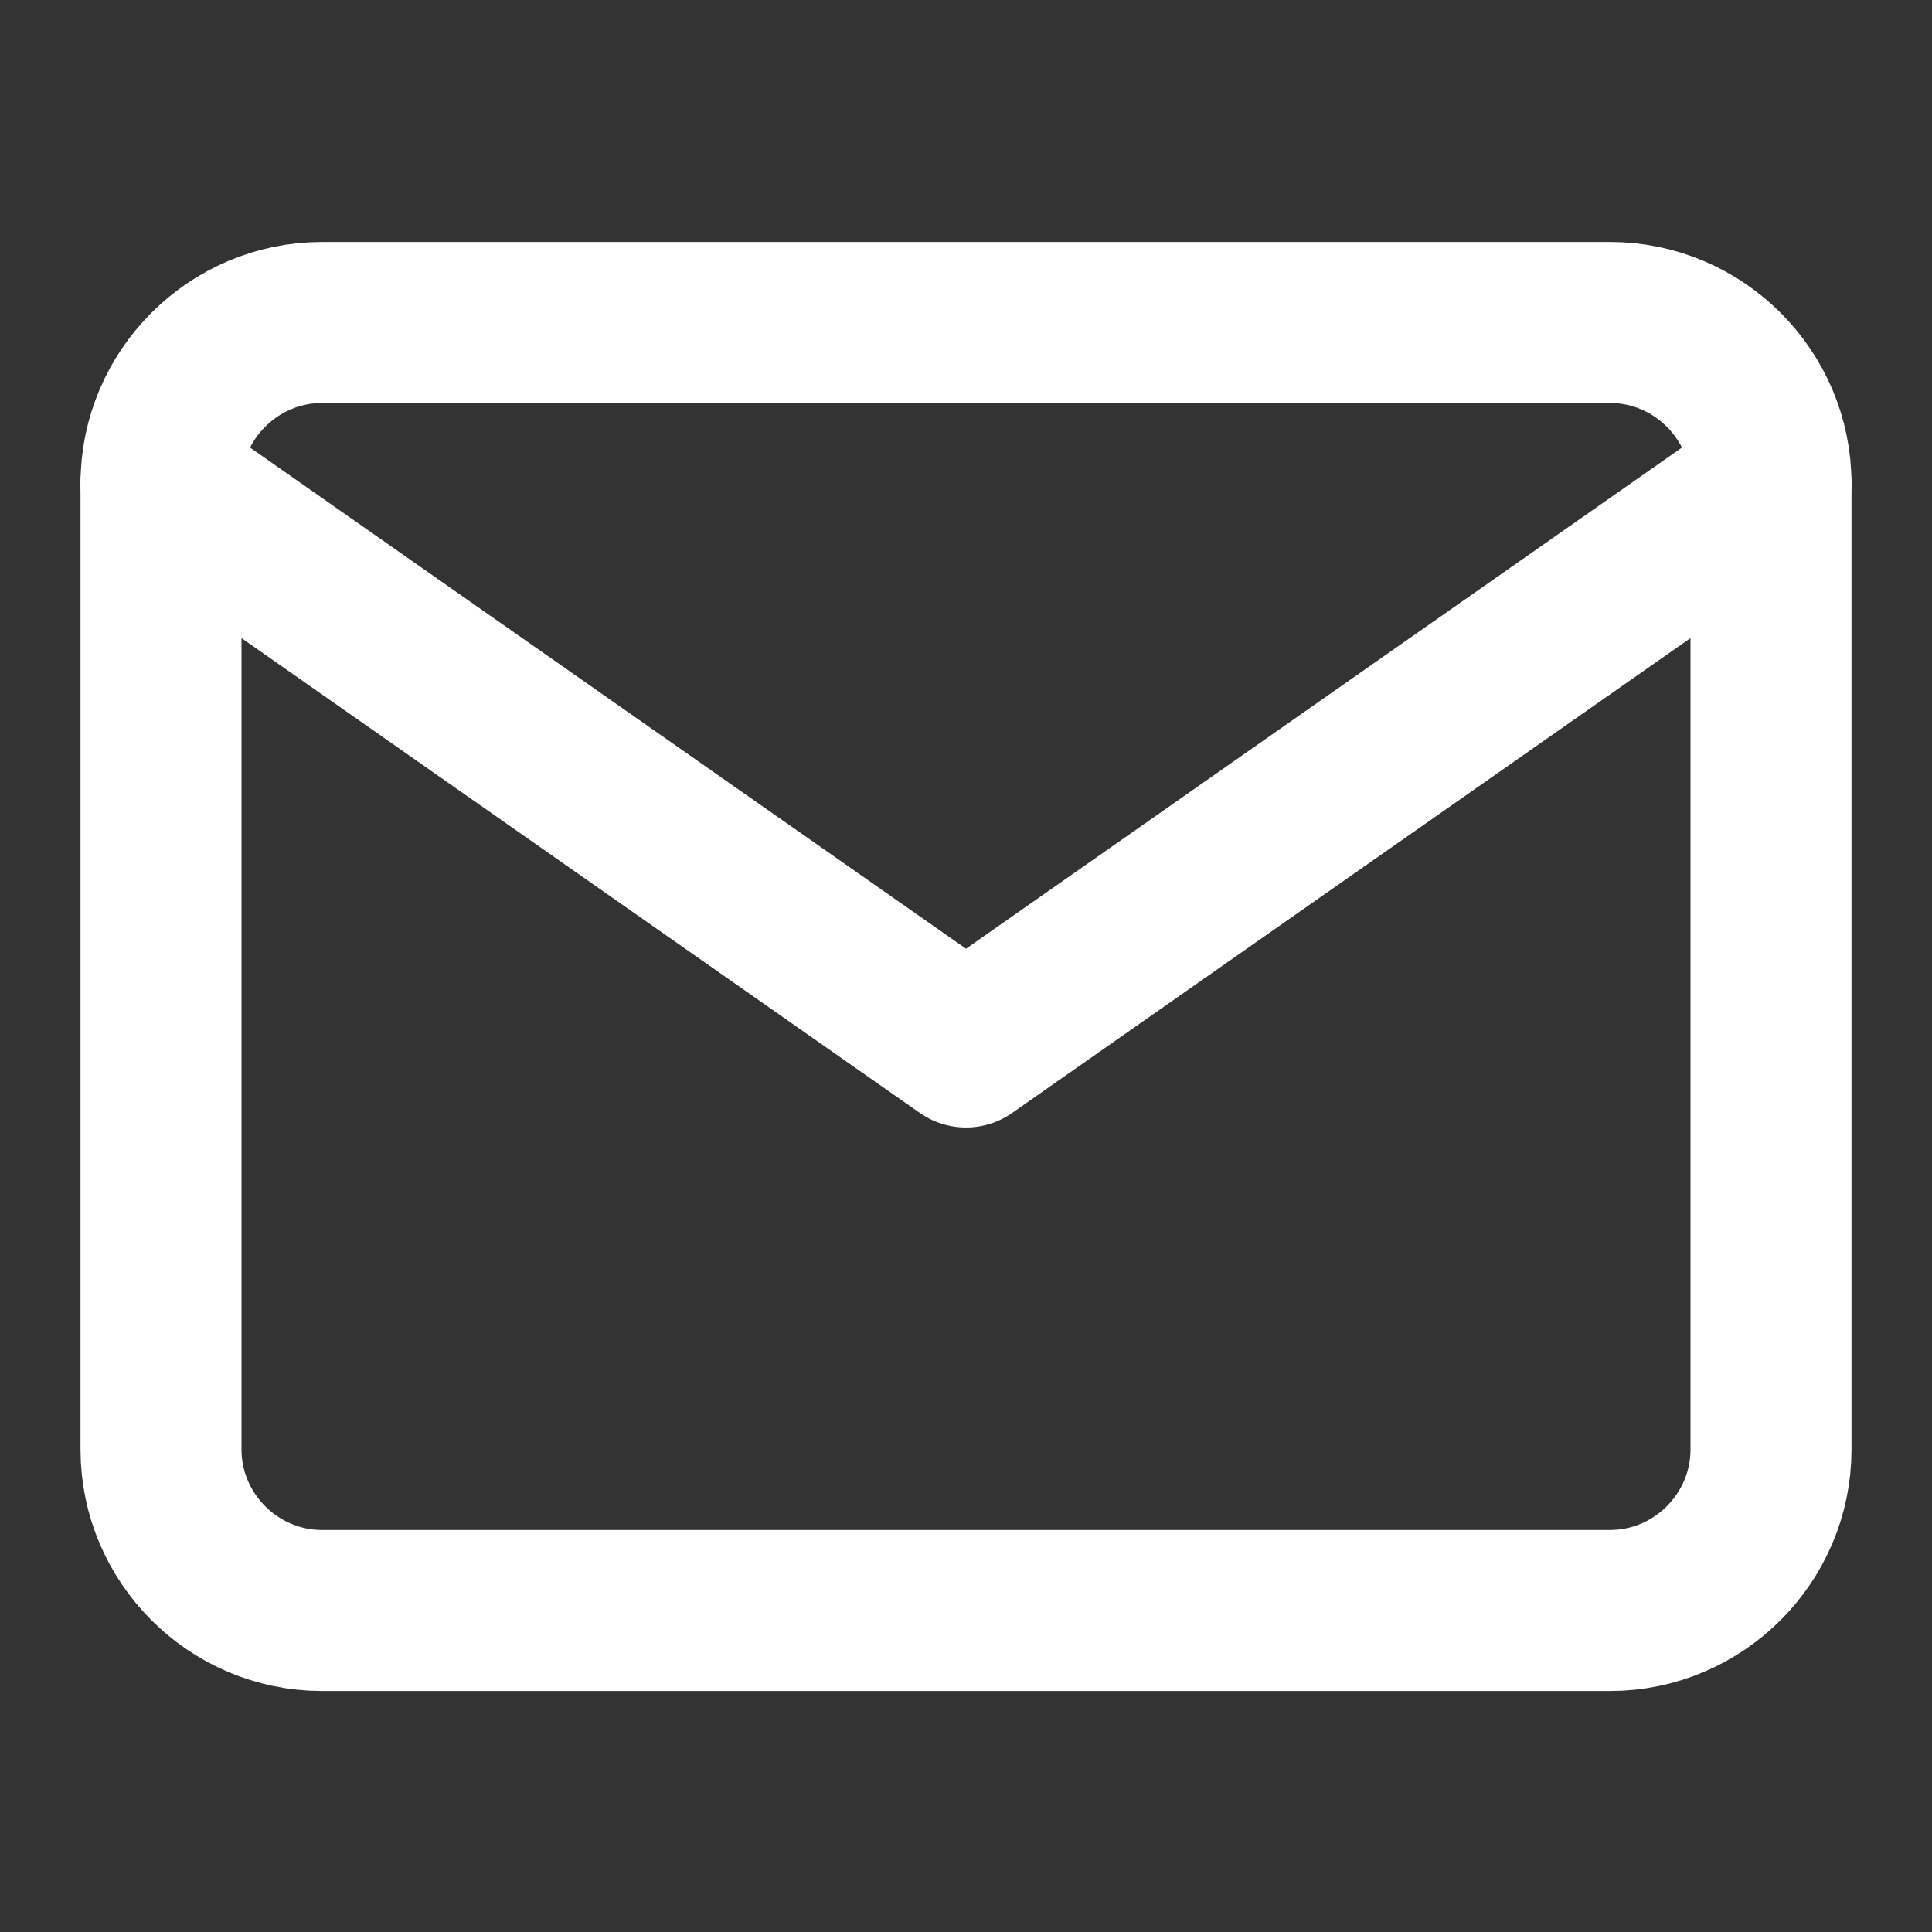 <svg width="24" height="24" viewBox="0 0 24 24" fill="none" xmlns="http://www.w3.org/2000/svg">
<rect x="0" y="0" width="24" height="24" fill="#333333" stroke="none"/>
<g id="mail">
<path id="Vector" d="M4 4.006H20C21.1 4.006 22 4.906 22 6.006V18.006C22 19.106 21.1 20.006 20 20.006H4C2.9 20.006 2 19.106 2 18.006V6.006C2 4.906 2.9 4.006 4 4.006Z" stroke="white" stroke-width="2" stroke-linecap="round" stroke-linejoin="round"/>
<path id="Vector_2" d="M22 6.006L12 13.006L2 6.006" stroke="white" stroke-width="2" stroke-linecap="round" stroke-linejoin="round"/>
</g>
</svg>

